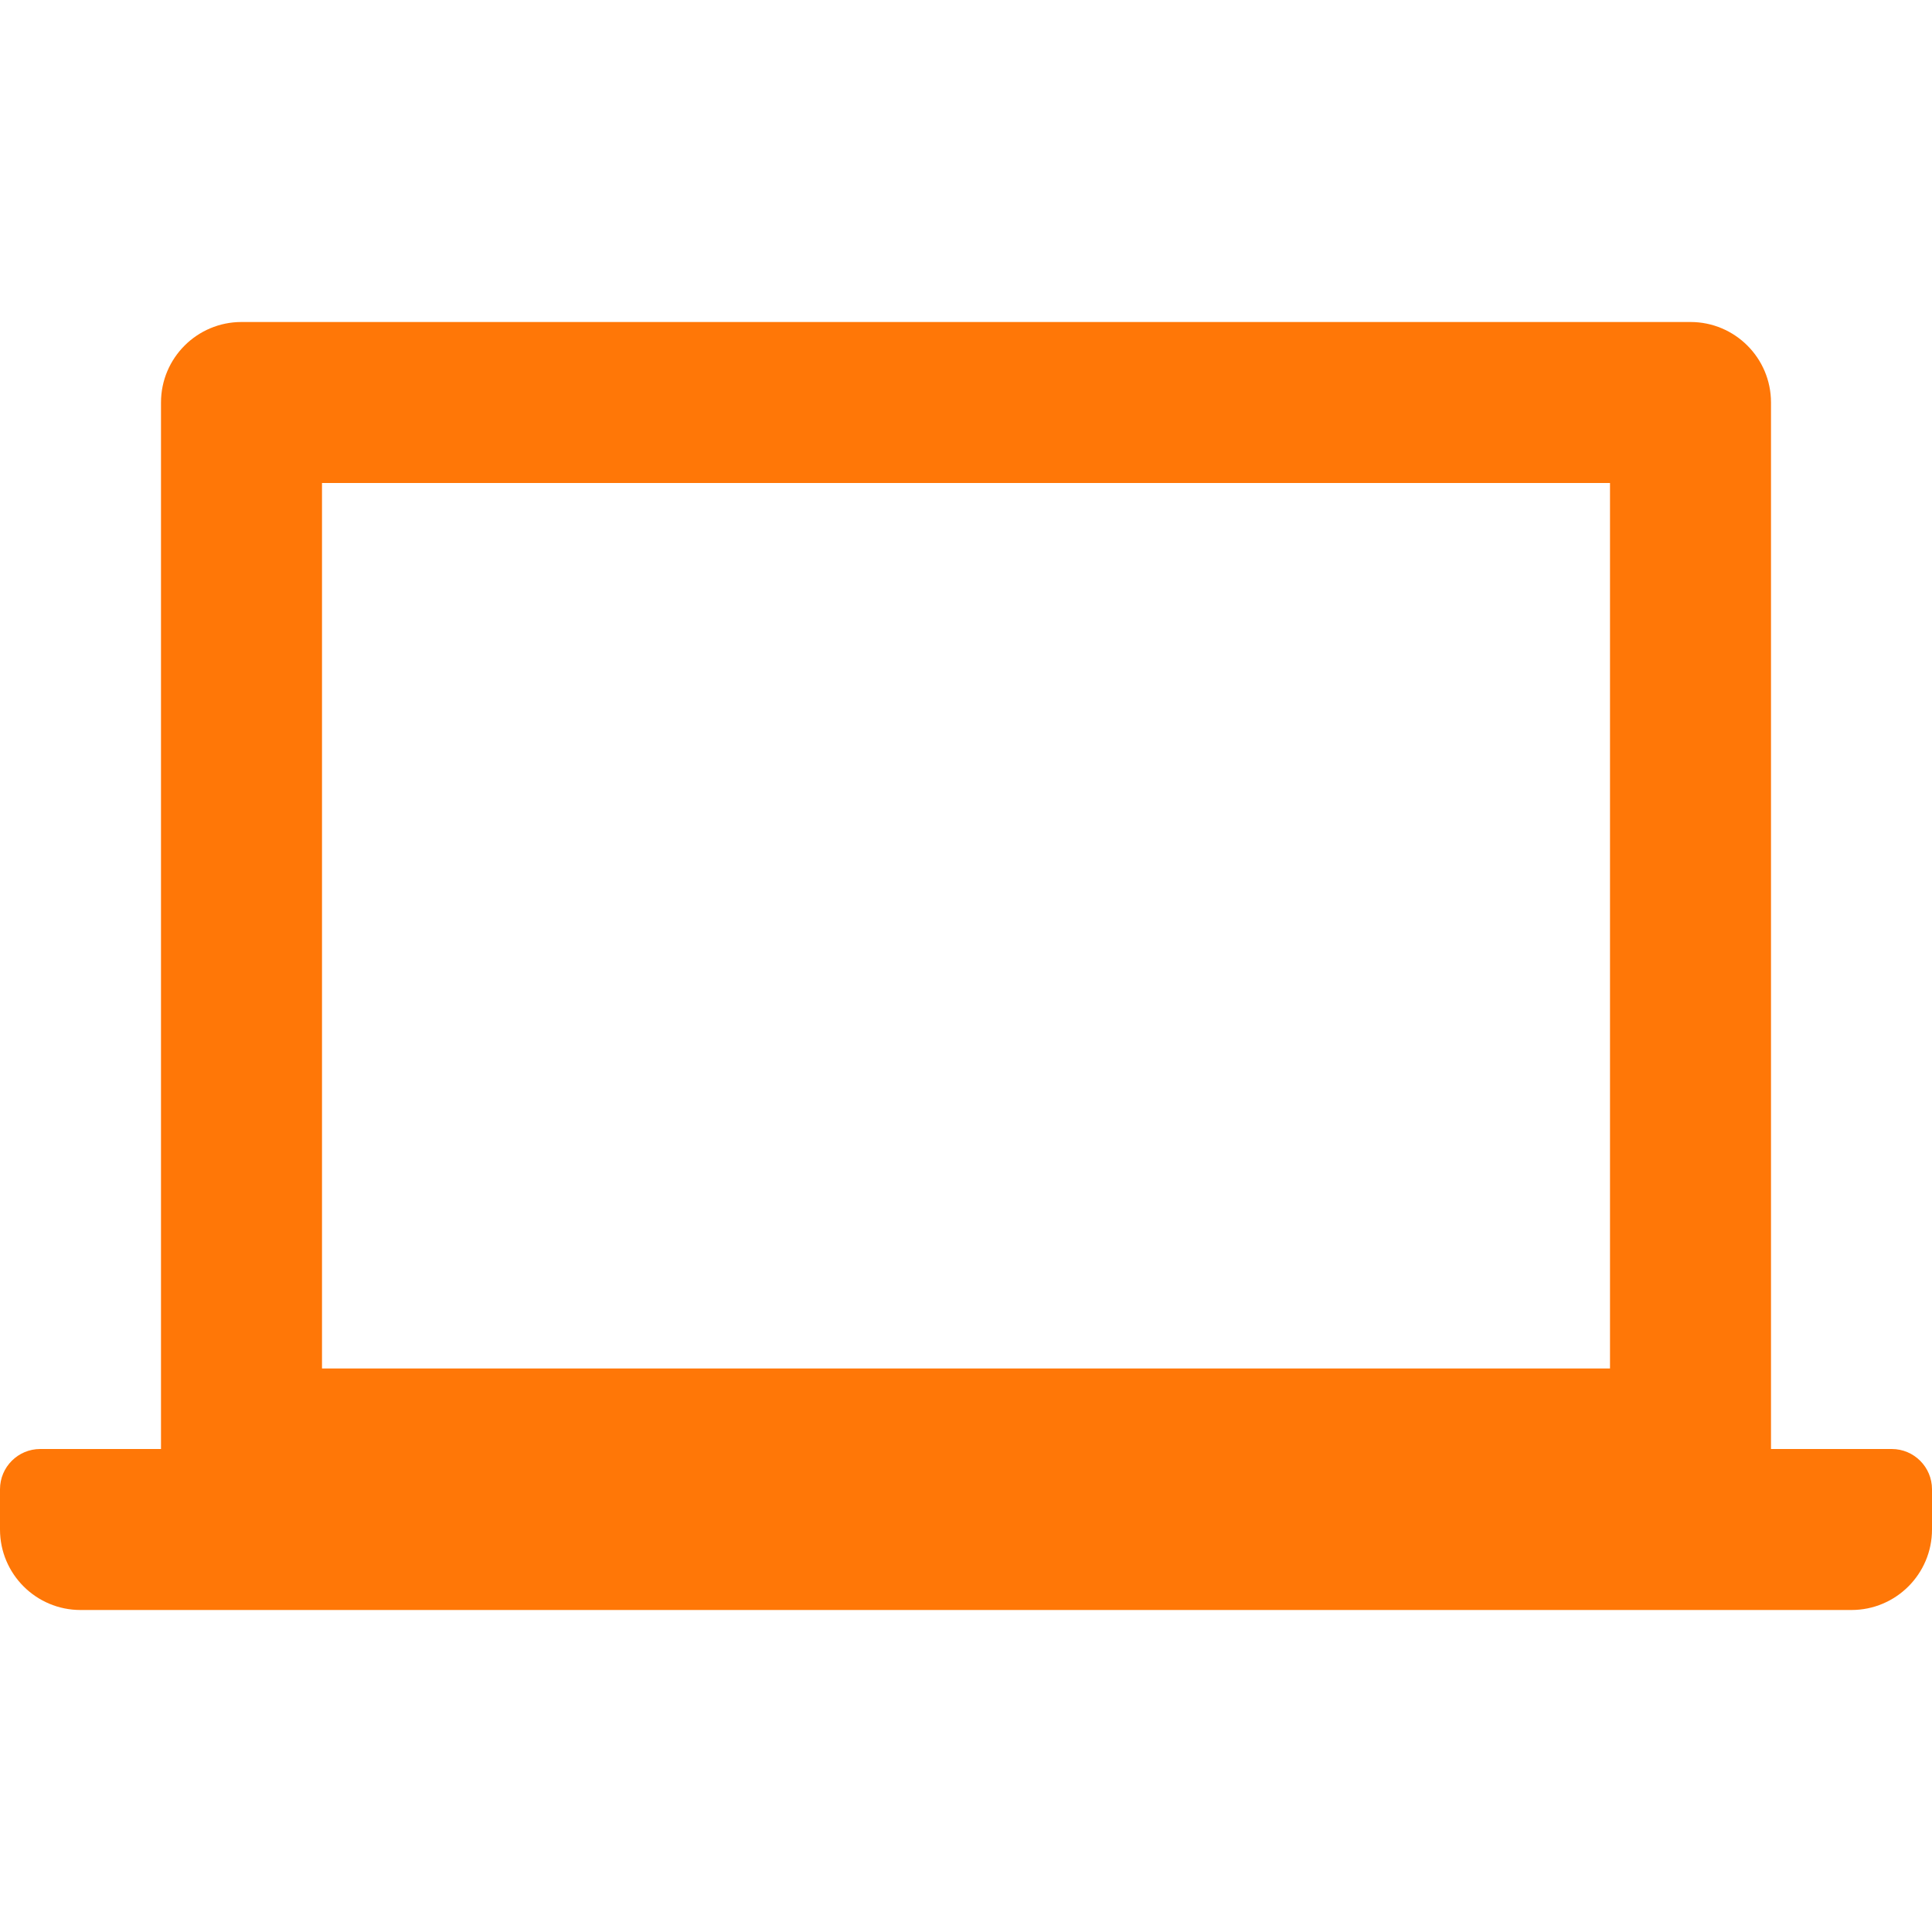<svg width="24" height="24" viewBox="0 0 24 24" fill="none" xmlns="http://www.w3.org/2000/svg">
<path fill-rule="evenodd" clip-rule="evenodd" d="M22 18H23.5C23.776 18 24 18.224 24 18.5V19C24 19.552 23.552 20 23 20H1C0.448 20 0 19.552 0 19V18.5C0 18.224 0.224 18 0.5 18H2V5C2 4.448 2.448 4 3 4H21C21.552 4 22 4.448 22 5V18ZM20 6H4V17H20V6Z" fill="#FF7707"/>
</svg>
